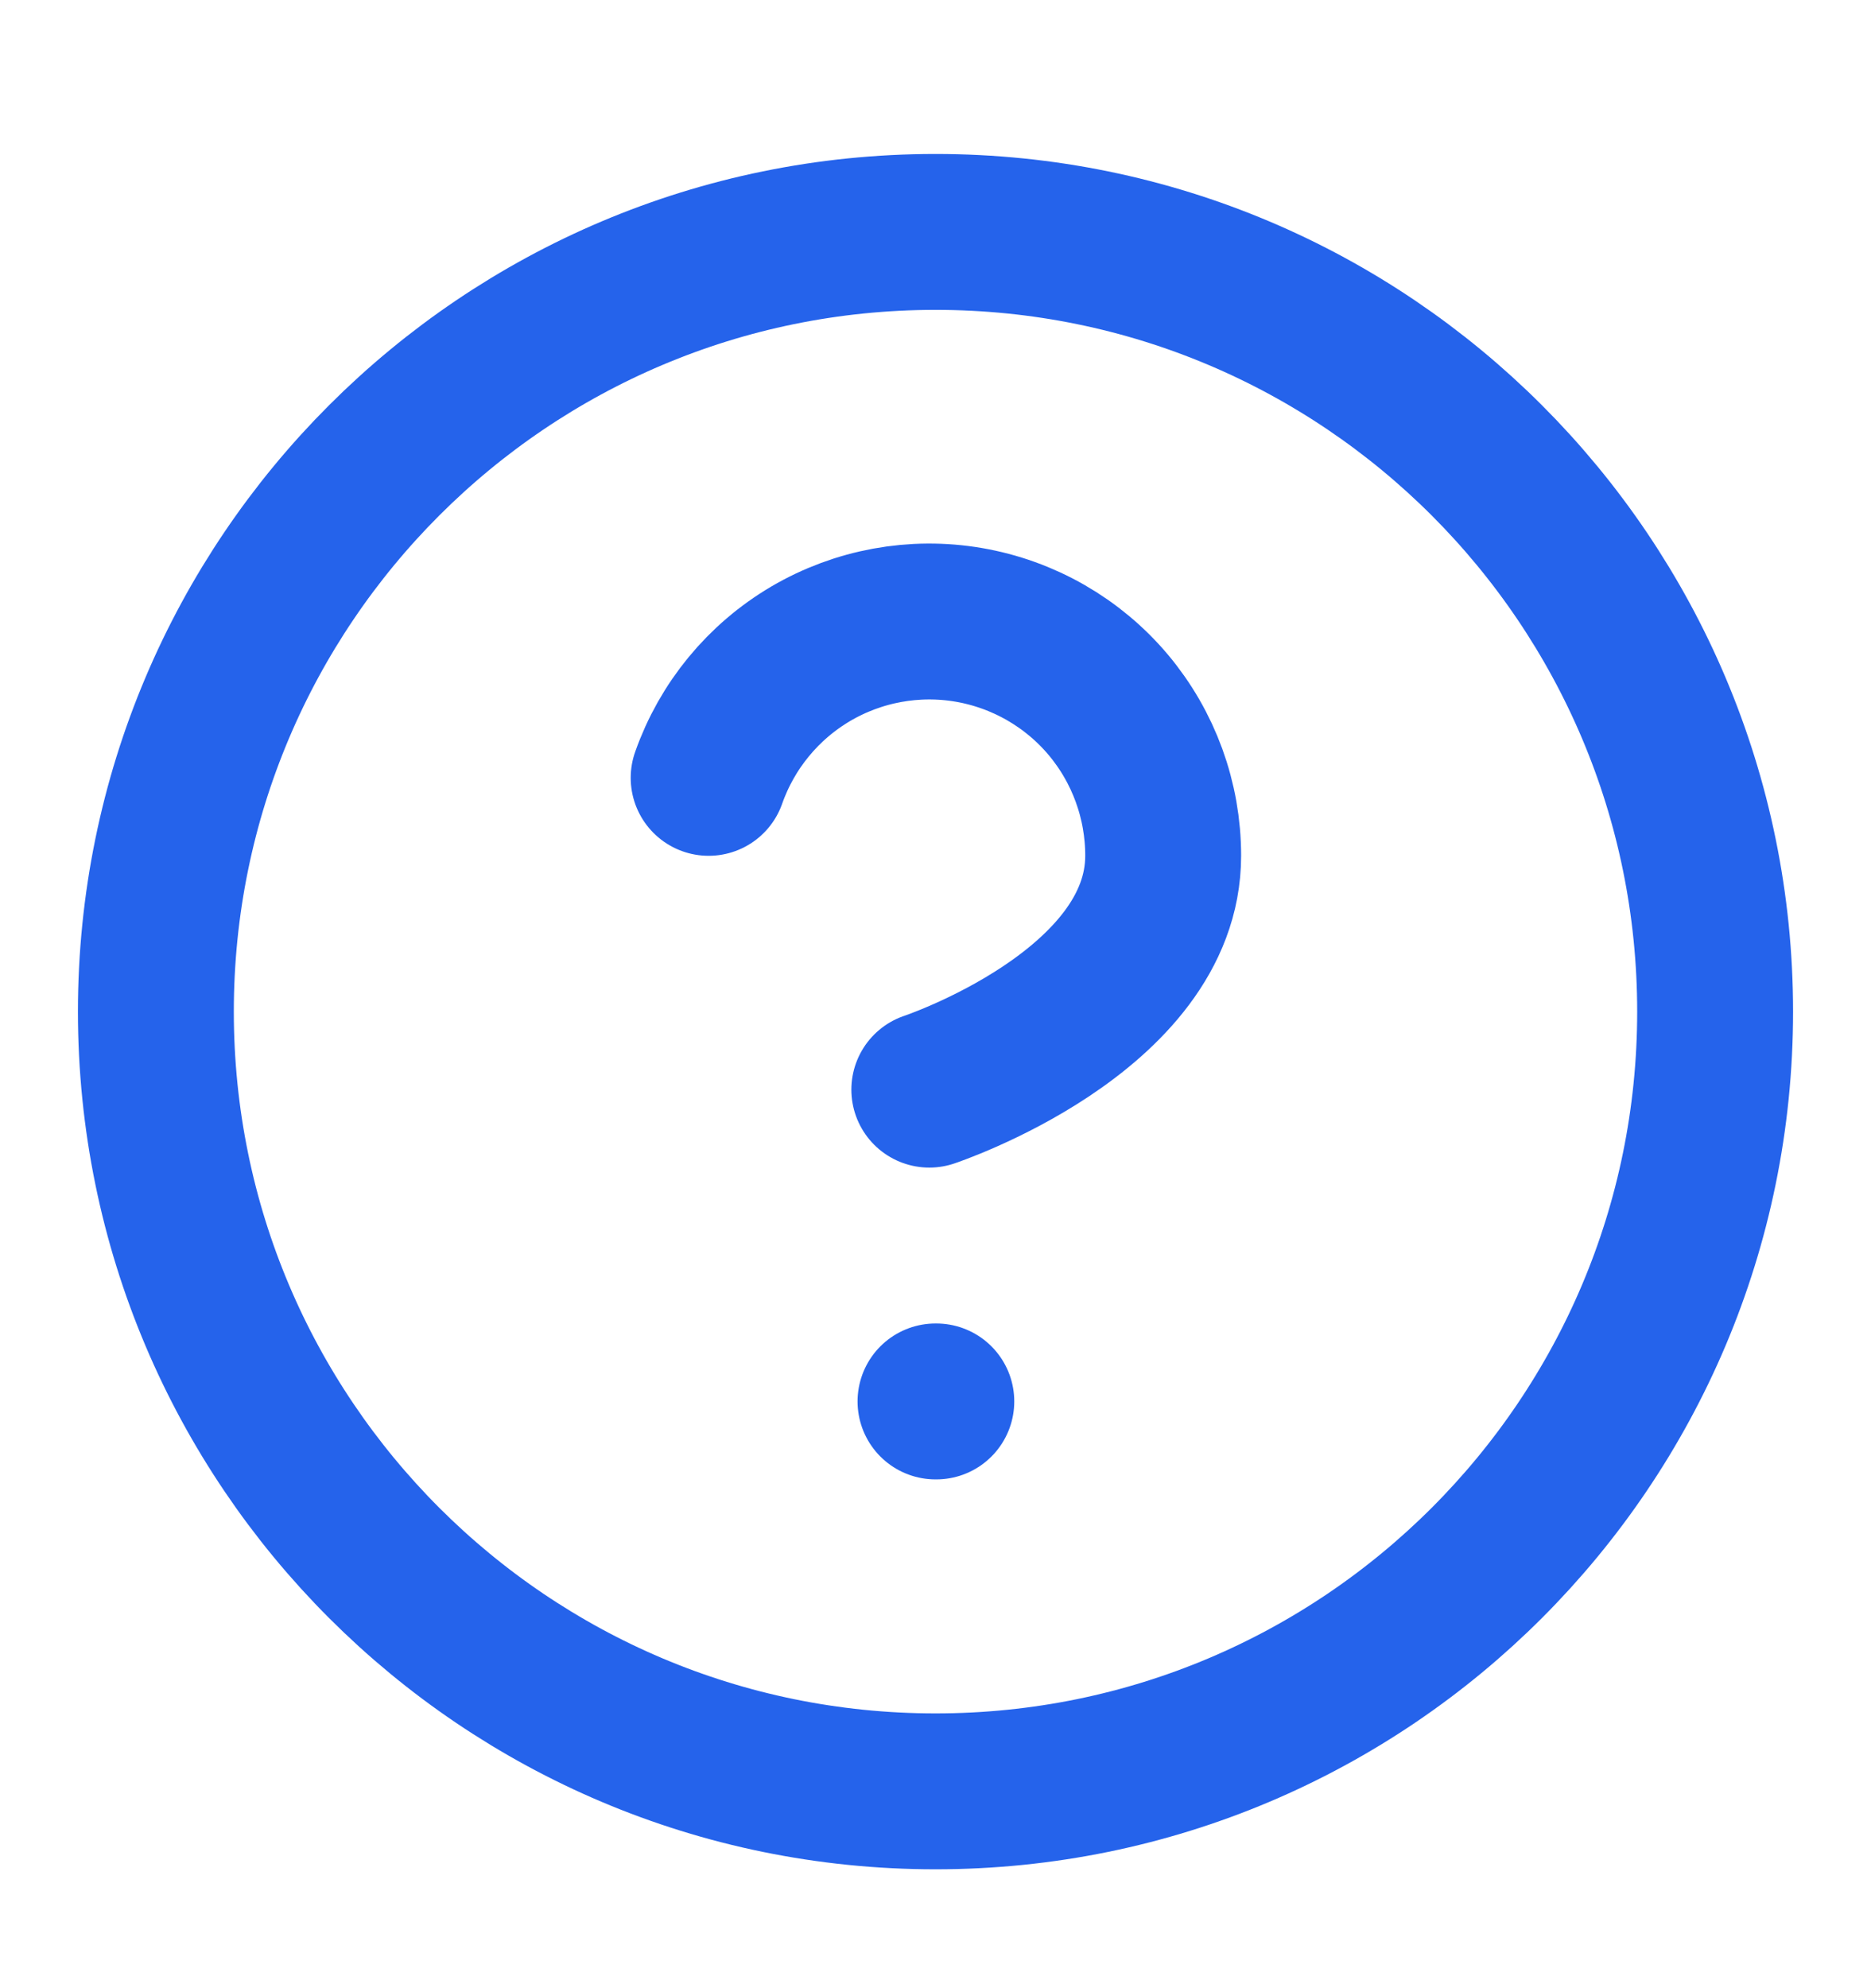 <svg width="16" height="17" viewBox="0 0 16 17" fill="none" xmlns="http://www.w3.org/2000/svg">
<path d="M8 15.317C11.682 15.317 14.667 12.332 14.667 8.65C14.667 4.968 11.682 1.983 8 1.983C4.318 1.983 1.333 4.968 1.333 8.65C1.333 12.332 4.318 15.317 8 15.317Z" stroke="#2563EB" stroke-width="1.333" stroke-linecap="round" stroke-linejoin="round"/>
<path d="M6.06 6.651C6.217 6.205 6.526 5.83 6.933 5.59C7.34 5.351 7.819 5.263 8.285 5.343C8.75 5.423 9.173 5.665 9.477 6.026C9.781 6.388 9.947 6.845 9.947 7.317C9.947 8.651 7.947 9.317 7.947 9.317" stroke="#2563EB" stroke-width="1.333" stroke-linecap="round" stroke-linejoin="round"/>
<path d="M8 11.983H8.007" stroke="#2563EB" stroke-width="1.333" stroke-linecap="round" stroke-linejoin="round"/>
</svg>
